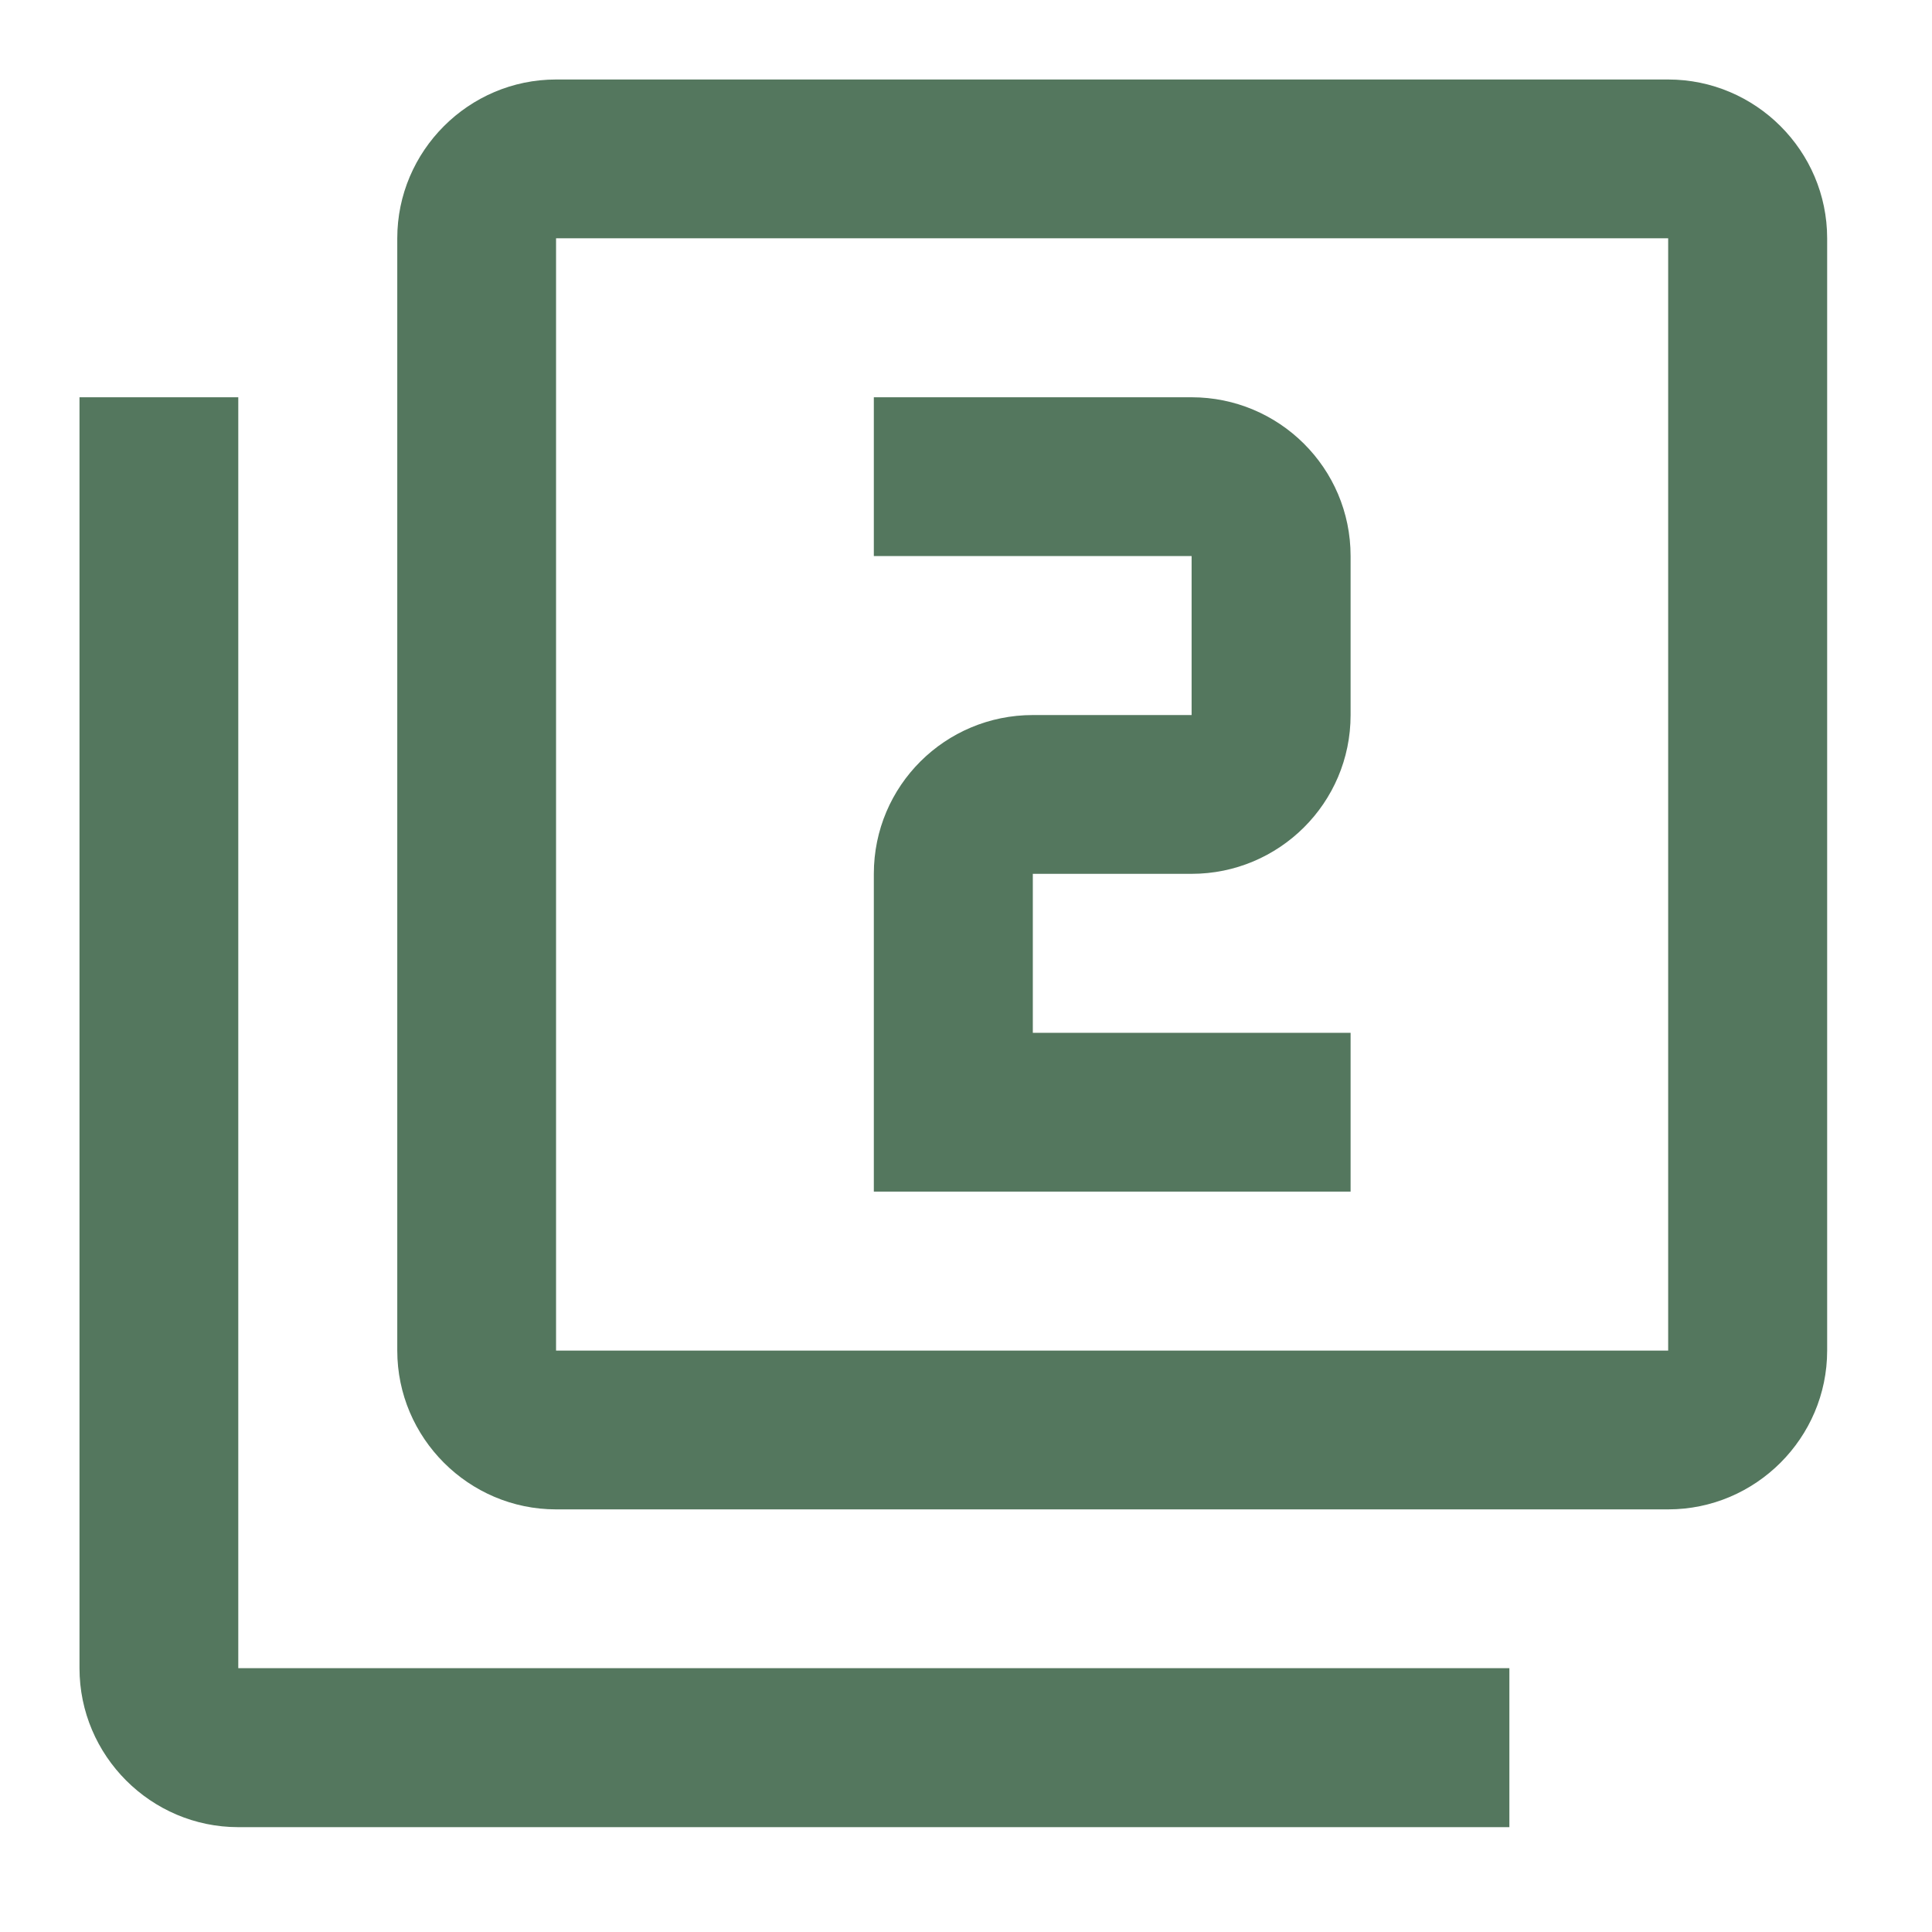 <svg xmlns="http://www.w3.org/2000/svg" xmlns:xlink="http://www.w3.org/1999/xlink" width="50" zoomAndPan="magnify" viewBox="0 0 37.5 37.5" height="50" preserveAspectRatio="xMidYMid meet" version="1.0"><path fill="#54775e" d="M 4.625 7.711 L 1.543 7.711 L 1.543 32.379 C 1.543 34.078 2.93 35.465 4.625 35.465 L 29.297 35.465 L 29.297 32.379 L 4.625 32.379 Z M 32.379 1.543 L 10.793 1.543 C 9.098 1.543 7.711 2.93 7.711 4.625 L 7.711 26.215 C 7.711 27.91 9.098 29.297 10.793 29.297 L 32.379 29.297 C 34.078 29.297 35.465 27.91 35.465 26.215 L 35.465 4.625 C 35.465 2.93 34.078 1.543 32.379 1.543 Z M 32.379 26.215 L 10.793 26.215 L 10.793 4.625 L 32.379 4.625 Z M 26.215 20.047 L 20.047 20.047 L 20.047 16.961 L 23.129 16.961 C 24.824 16.961 26.215 15.59 26.215 13.879 L 26.215 10.793 C 26.215 9.082 24.824 7.711 23.129 7.711 L 16.961 7.711 L 16.961 10.793 L 23.129 10.793 L 23.129 13.879 L 20.047 13.879 C 18.348 13.879 16.961 15.25 16.961 16.961 L 16.961 23.129 L 26.215 23.129 Z M 26.215 20.047 " fill-opacity="1" fill-rule="nonzero"/></svg>